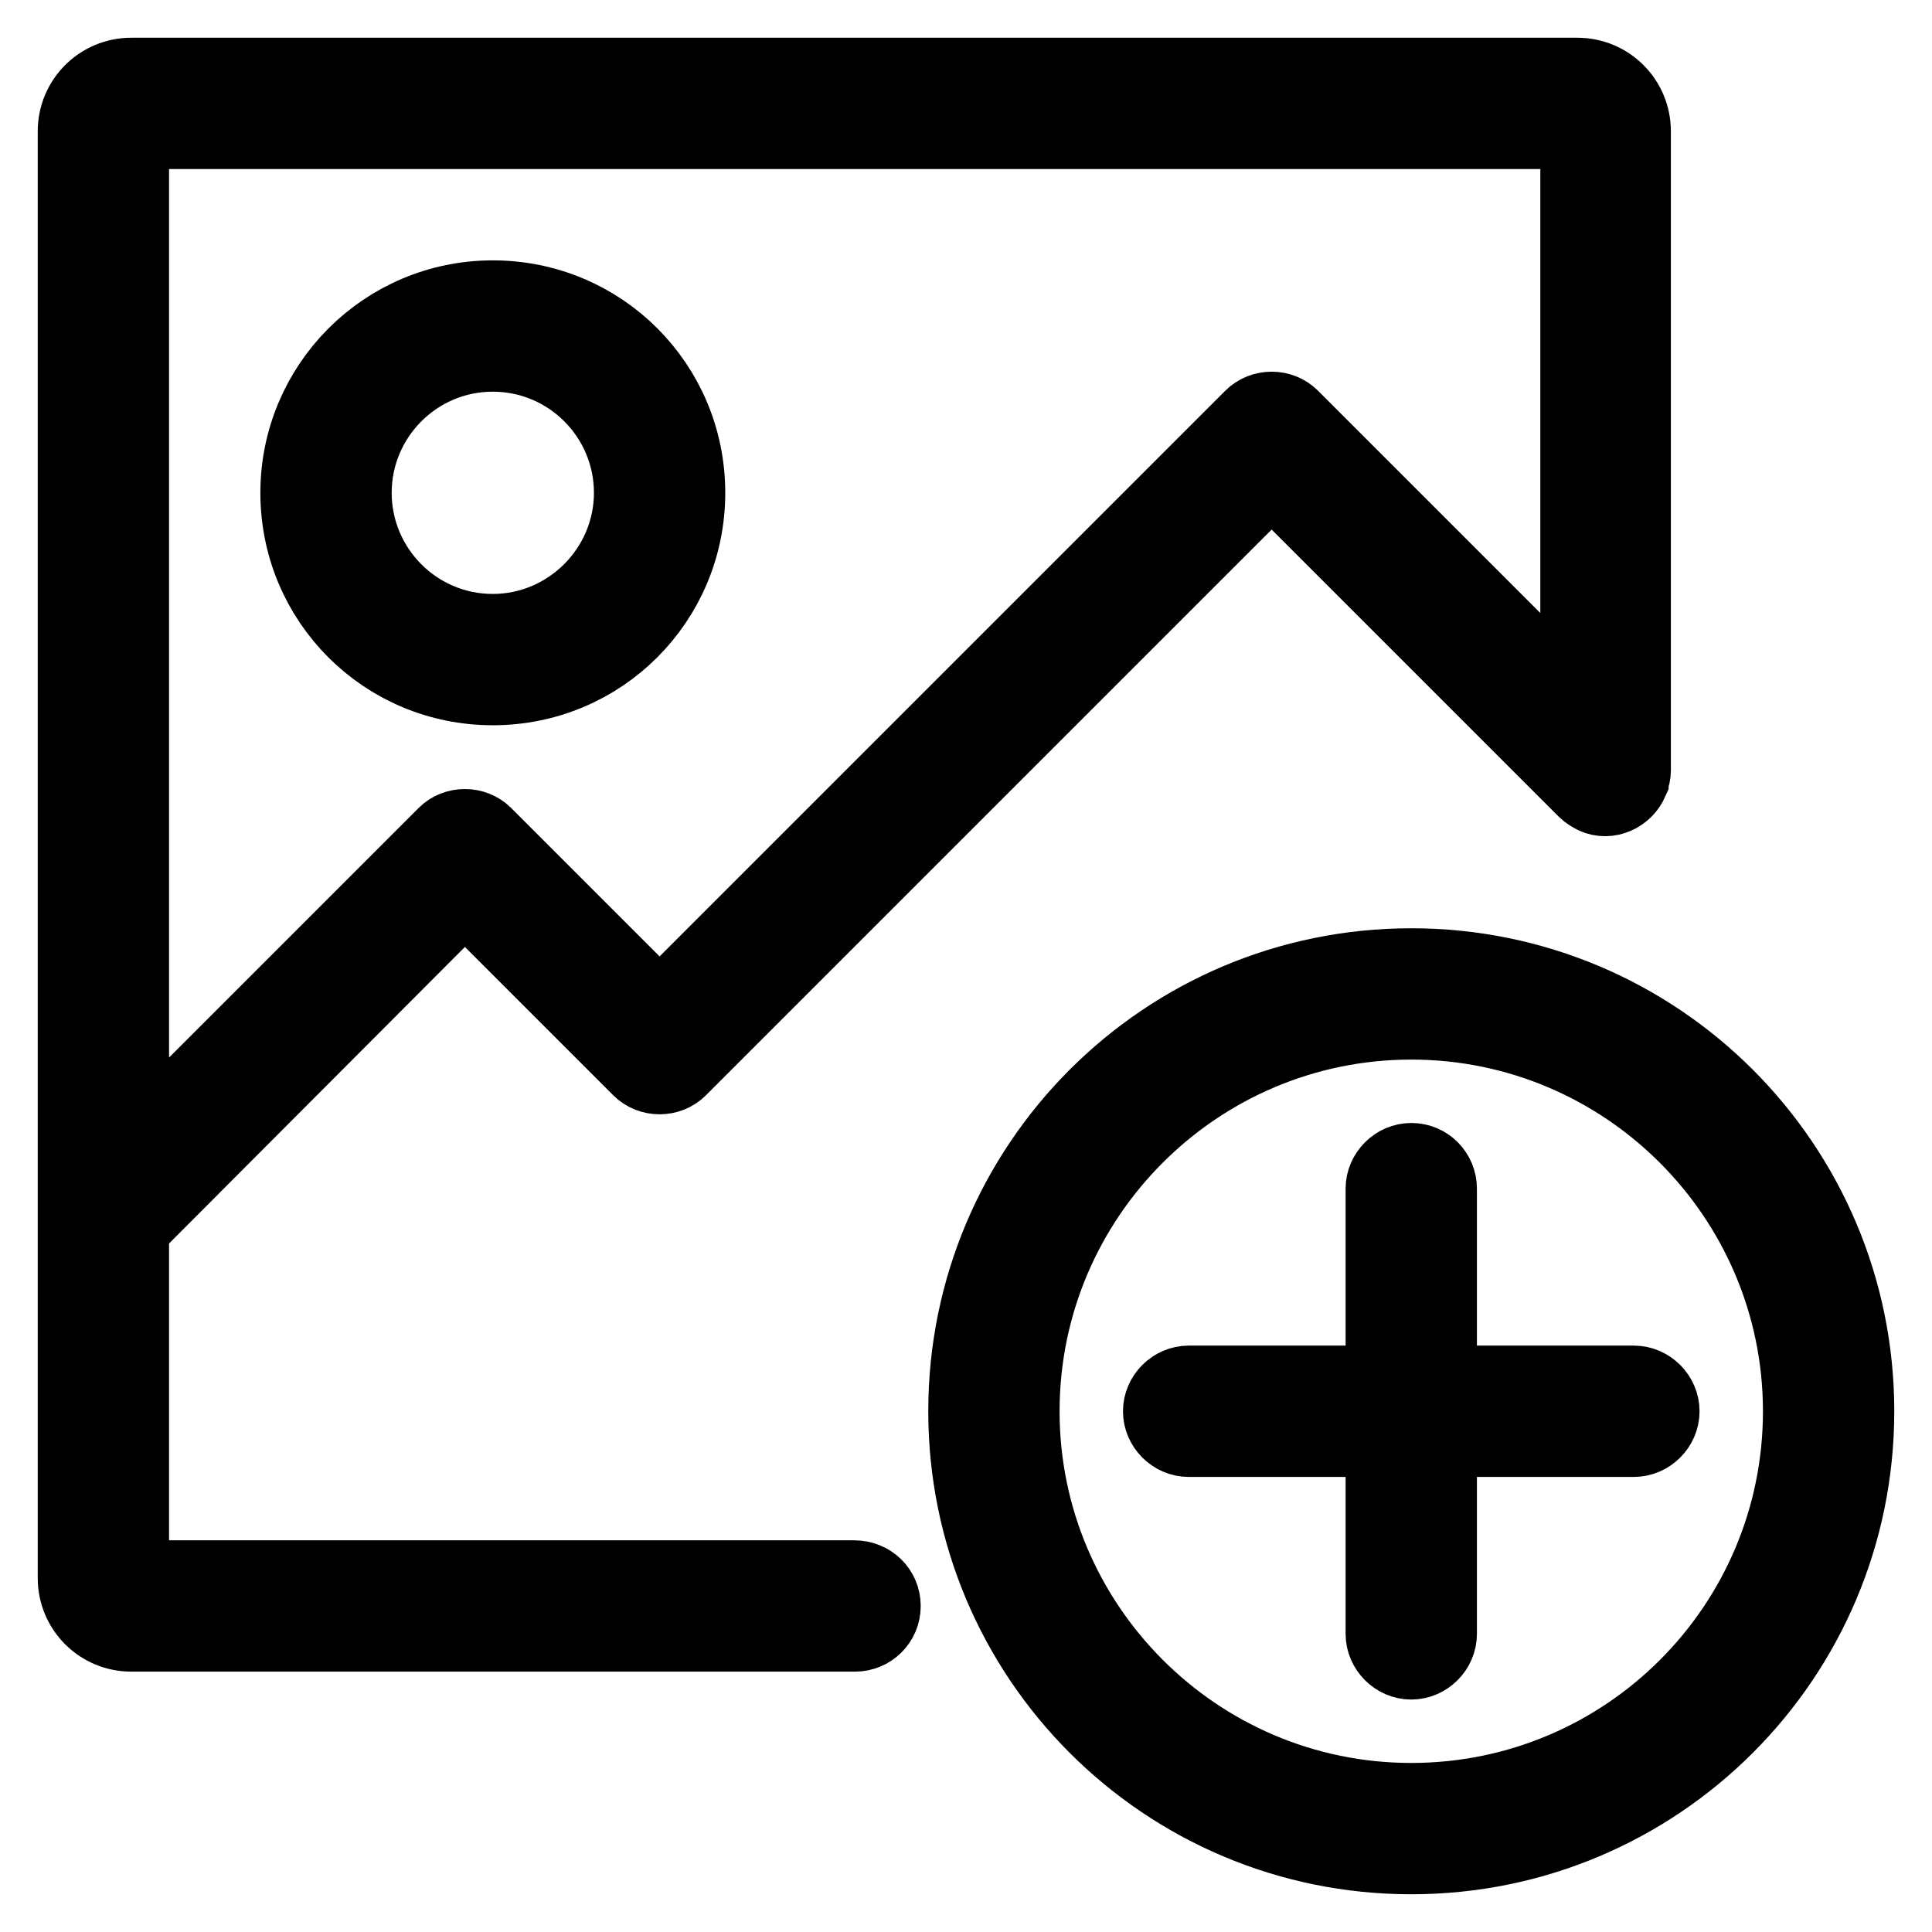 <?xml version="1.0" encoding="utf-8"?>
<!-- Svg Vector Icons : http://www.onlinewebfonts.com/icon -->
<!DOCTYPE svg PUBLIC "-//W3C//DTD SVG 1.1//EN" "http://www.w3.org/Graphics/SVG/1.1/DTD/svg11.dtd">
<svg version="1.1" xmlns="http://www.w3.org/2000/svg" xmlns:xlink="http://www.w3.org/1999/xlink" x="0px" y="0px" viewBox="0 0 256 256" enable-background="new 0 0 256 256" xml:space="preserve">
<g> <path stroke-width="10" fill-opacity="0" stroke="#000000"  d="M113.2,209.1H17.4v-46.4l44.2-44.3l23.2,23.2c1.4,1.4,3.8,1.4,5.2,0c0,0,0,0,0,0l78.5-78.5l41.6,41.6 c0.3,0.3,0.8,0.6,1.2,0.8l0,0c0.4,0.2,0.9,0.3,1.4,0.3s0.9-0.1,1.4-0.3l0,0c0.9-0.4,1.6-1.1,2-2l0-0.1c0.2-0.4,0.3-0.9,0.3-1.3 V17.4c0-4.1-3.3-7.4-7.4-7.4H17.4c-4.1,0-7.4,3.3-7.4,7.4v191.7c0,4.1,3.3,7.4,7.4,7.4h95.9c2,0,3.7-1.6,3.7-3.7 S115.3,209.1,113.2,209.1z M209.1,17.4v75.9l-38-38c-1.4-1.4-3.8-1.4-5.2,0l0,0l-78.5,78.5l-23.2-23.2c-1.4-1.4-3.8-1.4-5.2,0 l-41.6,41.6V17.4H209.1z"/> <path stroke-width="10" fill-opacity="0" stroke="#000000"  d="M187,128c-32.6,0-59,26.4-59,59c0,32.6,26.4,59,59,59c32.6,0,59-26.4,59-59C246,154.4,219.6,128,187,128z  M187,238.6c-28.5,0-51.6-23.2-51.6-51.6c0-28.5,23.2-51.6,51.6-51.6c28.5,0,51.6,23.2,51.6,51.6 C238.6,215.5,215.5,238.6,187,238.6z M65.3,91.1c14.3,0,25.8-11.5,25.8-25.8c0,0,0,0,0,0c0-14.3-11.5-25.8-25.8-25.8 c-14.3,0-25.8,11.6-25.8,25.8C39.5,79.6,51,91.1,65.3,91.1z M65.3,46.9c10.2,0,18.4,8.3,18.4,18.4s-8.3,18.4-18.4,18.4 c-10.2,0-18.4-8.3-18.4-18.4S55.1,46.9,65.3,46.9z"/> <path stroke-width="10" fill-opacity="0" stroke="#000000"  d="M216.5,183.3h-25.8v-25.8c0-2-1.6-3.7-3.7-3.7c-2,0-3.7,1.7-3.7,3.7v25.8h-25.8c-2,0-3.7,1.7-3.7,3.7 c0,2,1.7,3.7,3.7,3.7h25.8v25.8c0,2,1.7,3.7,3.7,3.7c2,0,3.7-1.7,3.7-3.7v-25.8h25.8c2,0,3.7-1.7,3.7-3.7 C220.2,185,218.5,183.3,216.5,183.3z"/></g>
</svg>